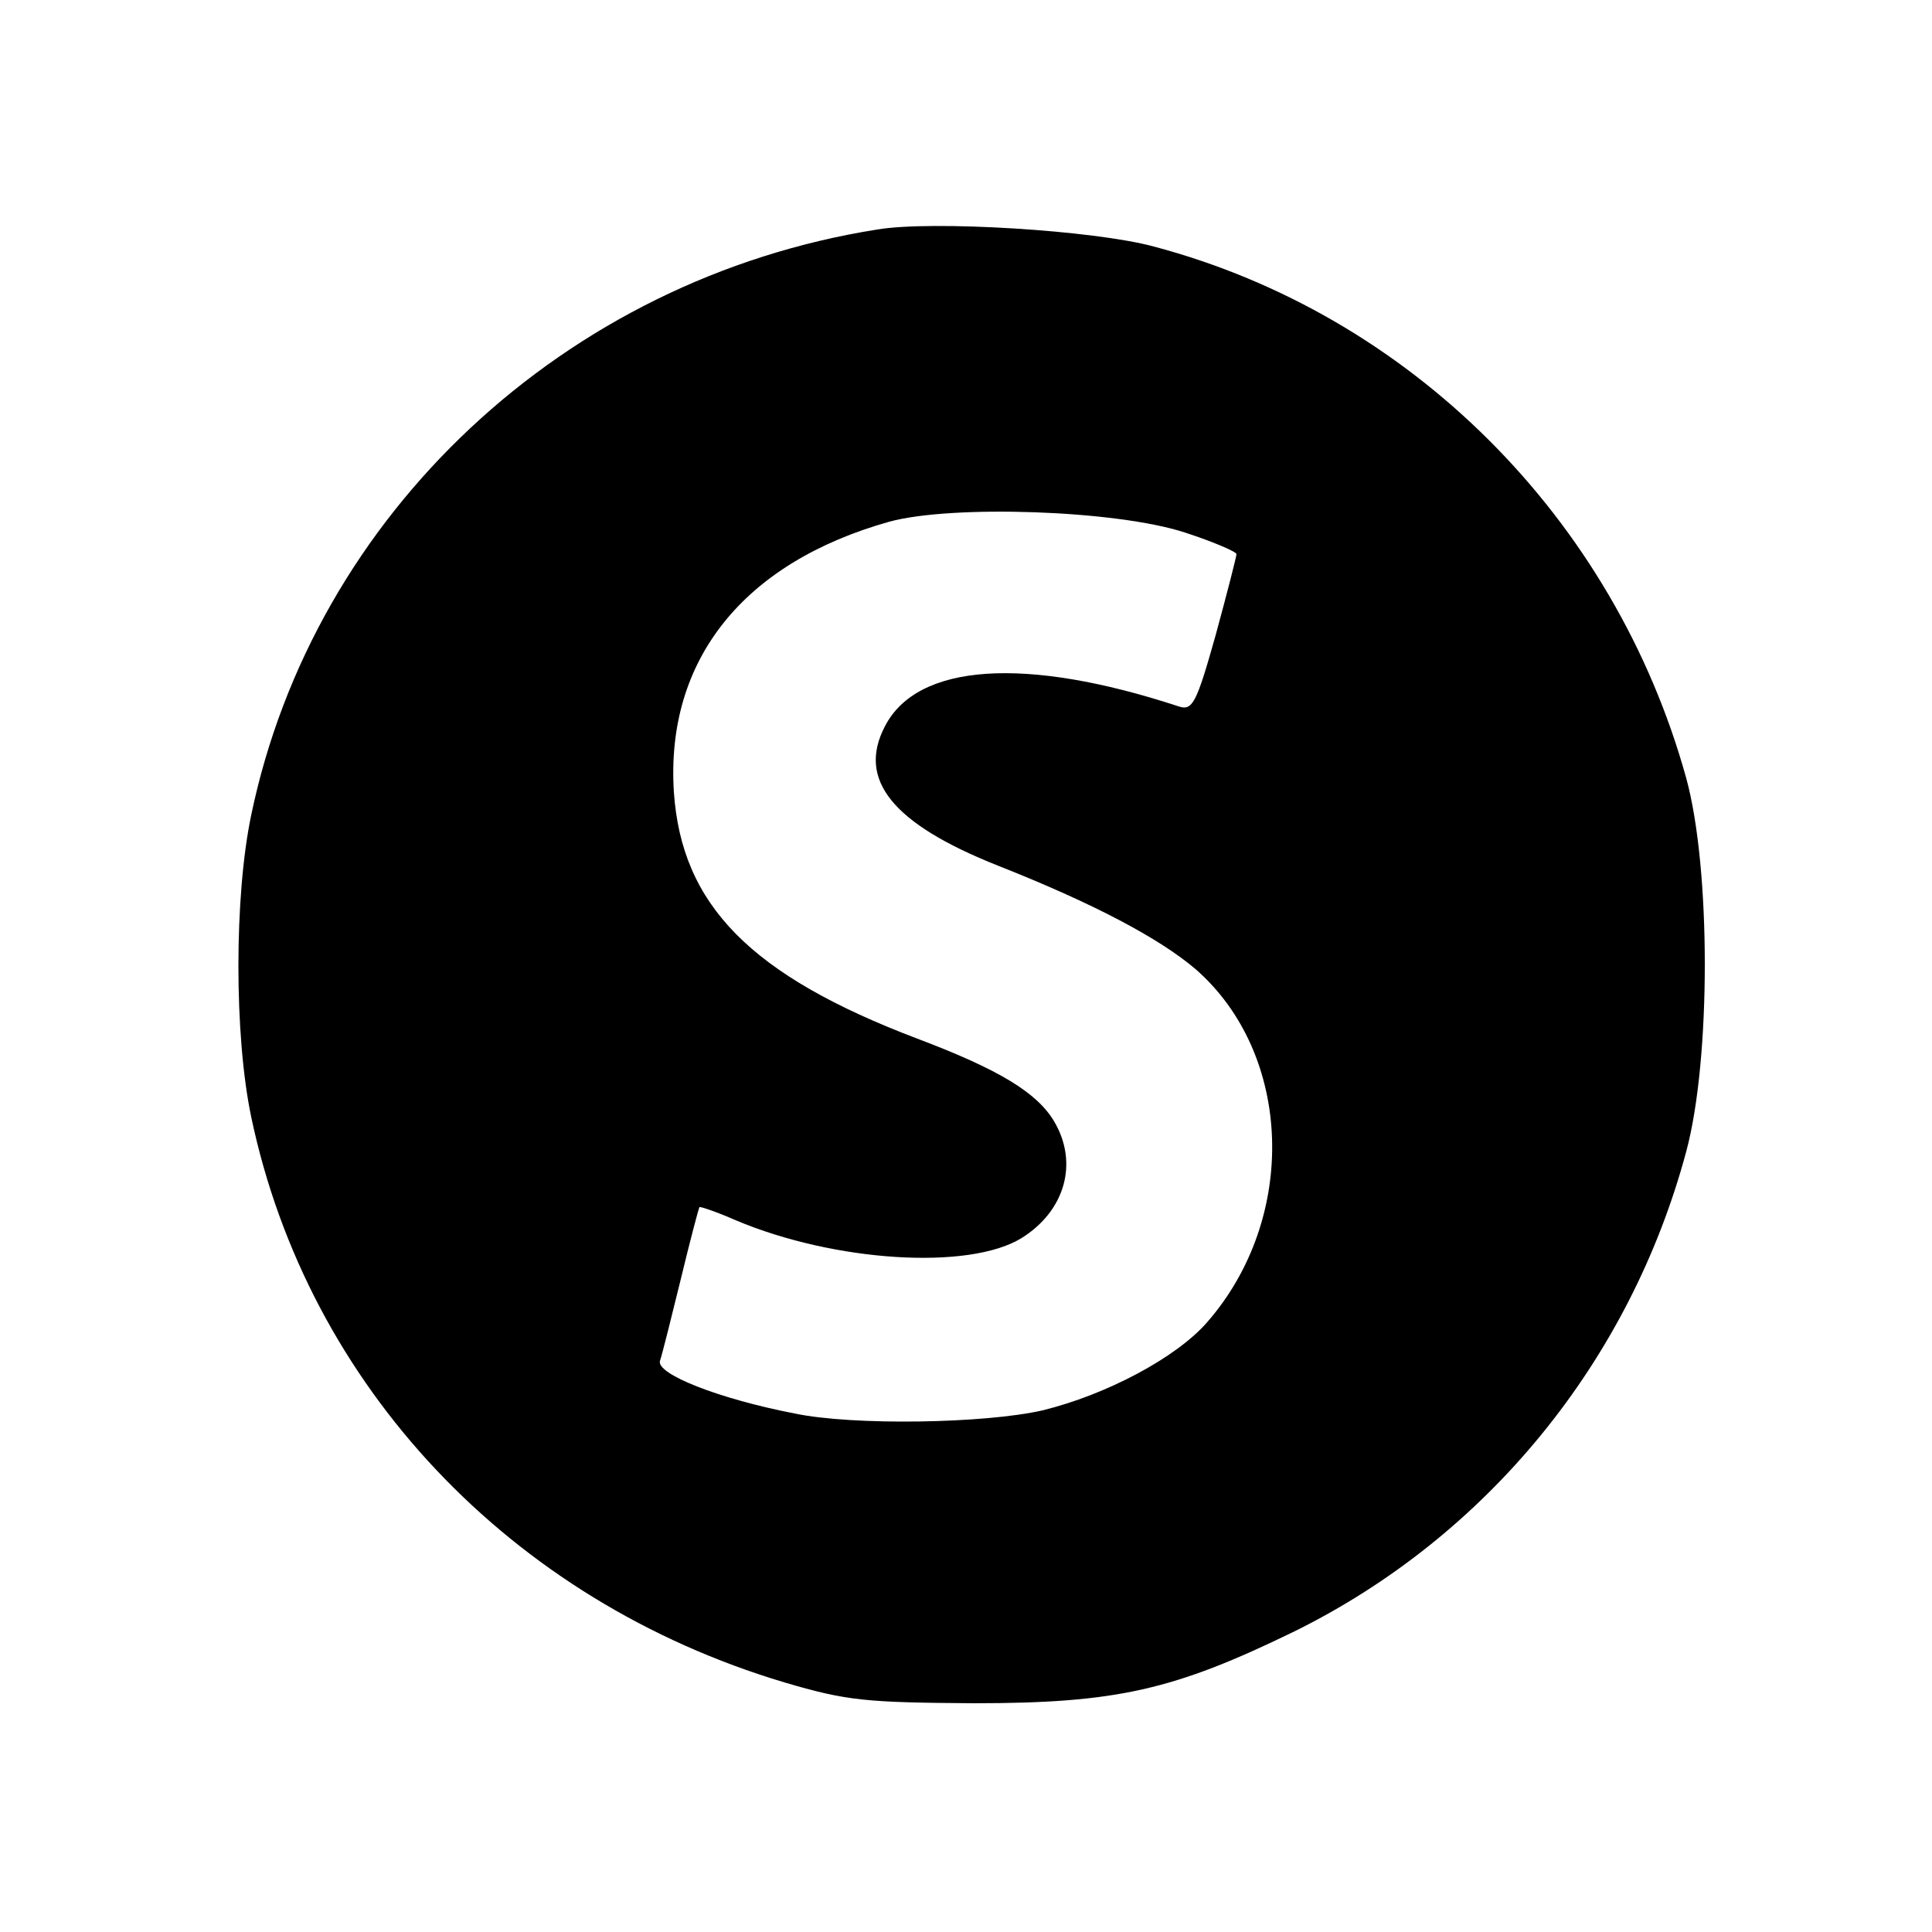 <?xml version="1.0" standalone="no"?>
<!DOCTYPE svg PUBLIC "-//W3C//DTD SVG 20010904//EN"
 "http://www.w3.org/TR/2001/REC-SVG-20010904/DTD/svg10.dtd">
<svg version="1.0" xmlns="http://www.w3.org/2000/svg"
 width="250pt" height="250pt" viewBox="0 0 250 250"
 preserveAspectRatio="xMidYMid meet">
<g transform="translate(0,250) scale(0.1,-0.1)"
fill="#000000" stroke="none">
<path d="M1135 2203 c-404 -64 -729 -368 -810 -758 -22 -105 -22 -285 0 -390
73 -348 335 -626 690 -732 81 -24 106 -26 245 -27 185 0 259 17 415 93 249
123 434 349 507 621 32 119 32 366 0 483 -93 336 -357 600 -689 688 -77 21
-287 34 -358 22z m398 -392 c37 -12 67 -25 67 -28 0 -3 -12 -50 -27 -105 -25
-89 -30 -98 -48 -92 -198 65 -338 56 -380 -26 -36 -69 10 -126 146 -180 124
-49 209 -94 256 -134 126 -110 133 -322 15 -457 -40 -46 -131 -94 -213 -114
-74 -17 -245 -20 -321 -4 -98 19 -179 51 -174 68 3 9 15 57 27 106 12 50 23
91 24 93 1 1 22 -6 47 -17 128 -54 302 -65 370 -23 56 35 74 97 42 151 -22 37
-71 67 -177 107 -216 82 -305 173 -315 319 -11 171 90 297 279 350 81 22 293
15 382 -14z"/>
</g>
</svg>
